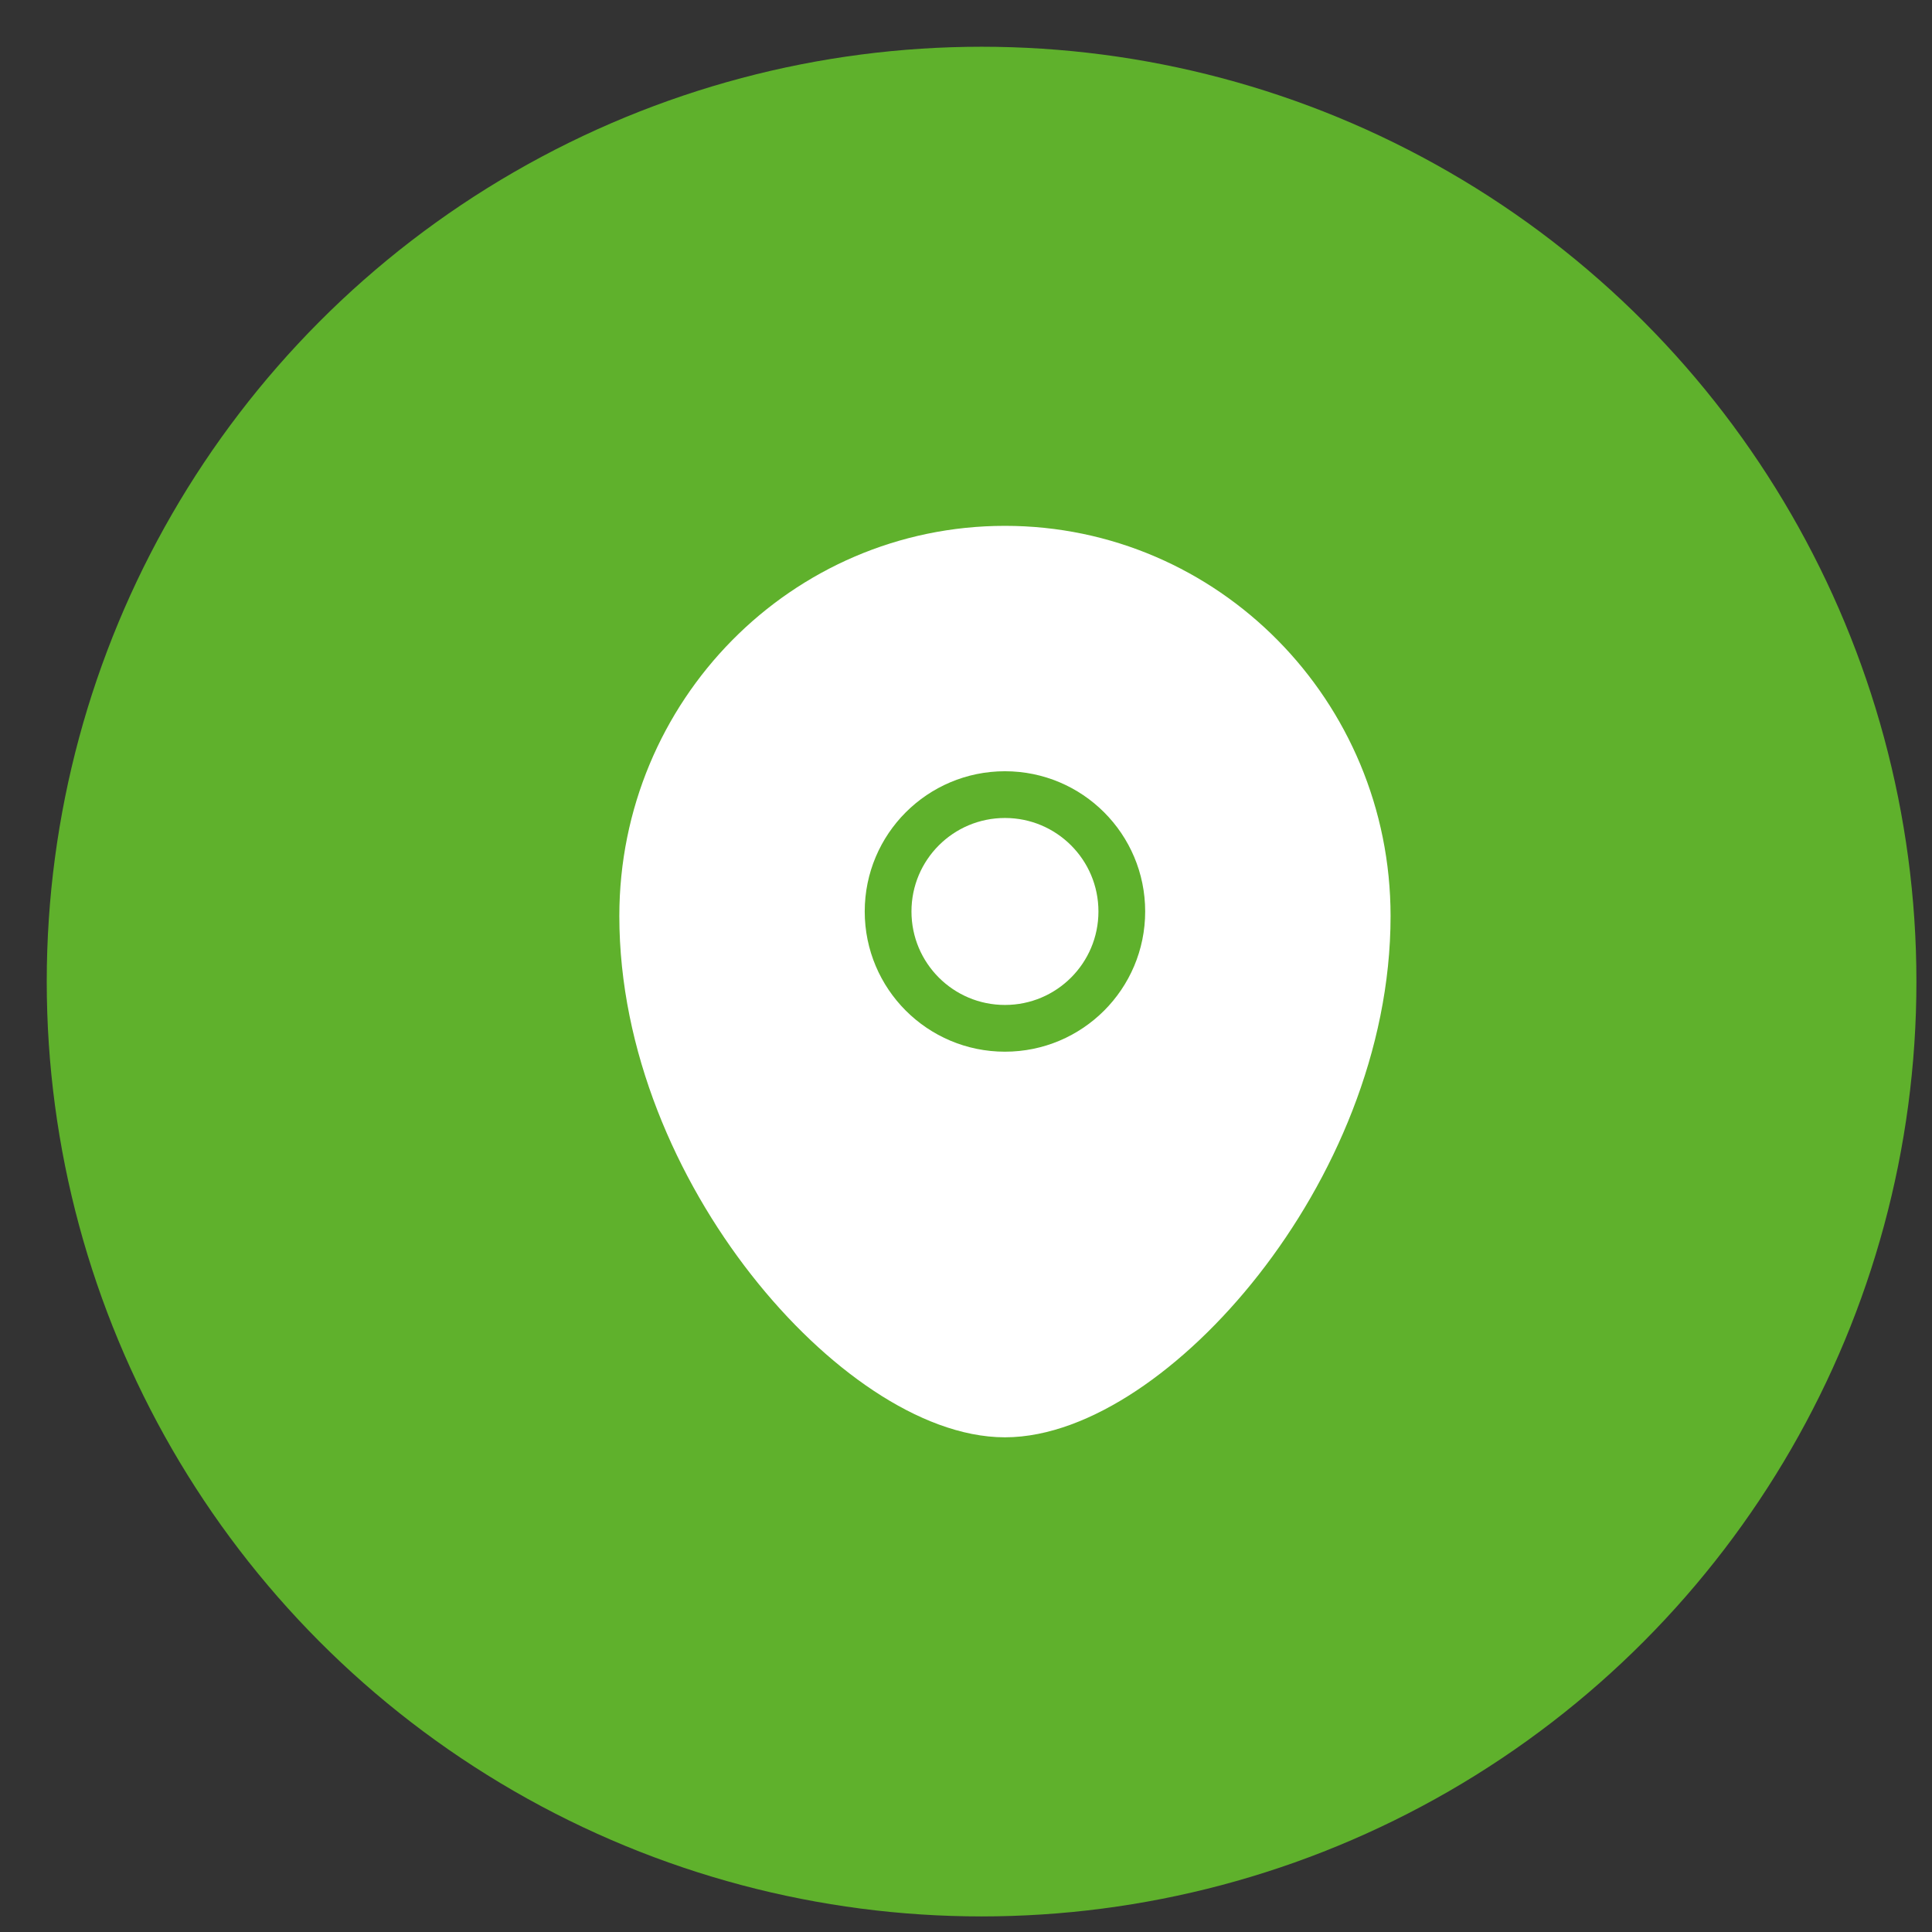 <?xml version="1.0" encoding="UTF-8"?> <svg xmlns="http://www.w3.org/2000/svg" width="31" height="31" viewBox="0 0 31 31" fill="none"><rect x="0" y="0" width="31" height="31" fill="#333333" stroke="none"/><circle cx="15.75" cy="15.75" r="15" fill="#5FB12C"></circle><path fill-rule="evenodd" clip-rule="evenodd" d="M16.125 22.5C13.951 22.5 10.5 18.719 10.5 14.699C10.5 11.552 13.018 9 16.125 9C19.231 9 21.75 11.552 21.75 14.699C21.75 18.719 18.299 22.5 16.125 22.5Z" fill="white" stroke="white" stroke-width="1.125" stroke-linecap="round" stroke-linejoin="round"></path><path fill-rule="evenodd" clip-rule="evenodd" d="M18 14.625C18 13.589 17.161 12.75 16.125 12.75C15.089 12.75 14.25 13.589 14.25 14.625C14.25 15.661 15.089 16.5 16.125 16.5C17.161 16.5 18 15.661 18 14.625Z" fill="white" stroke="#5FB12C" stroke-width="0.75" stroke-linecap="round" stroke-linejoin="round"></path></svg> 
